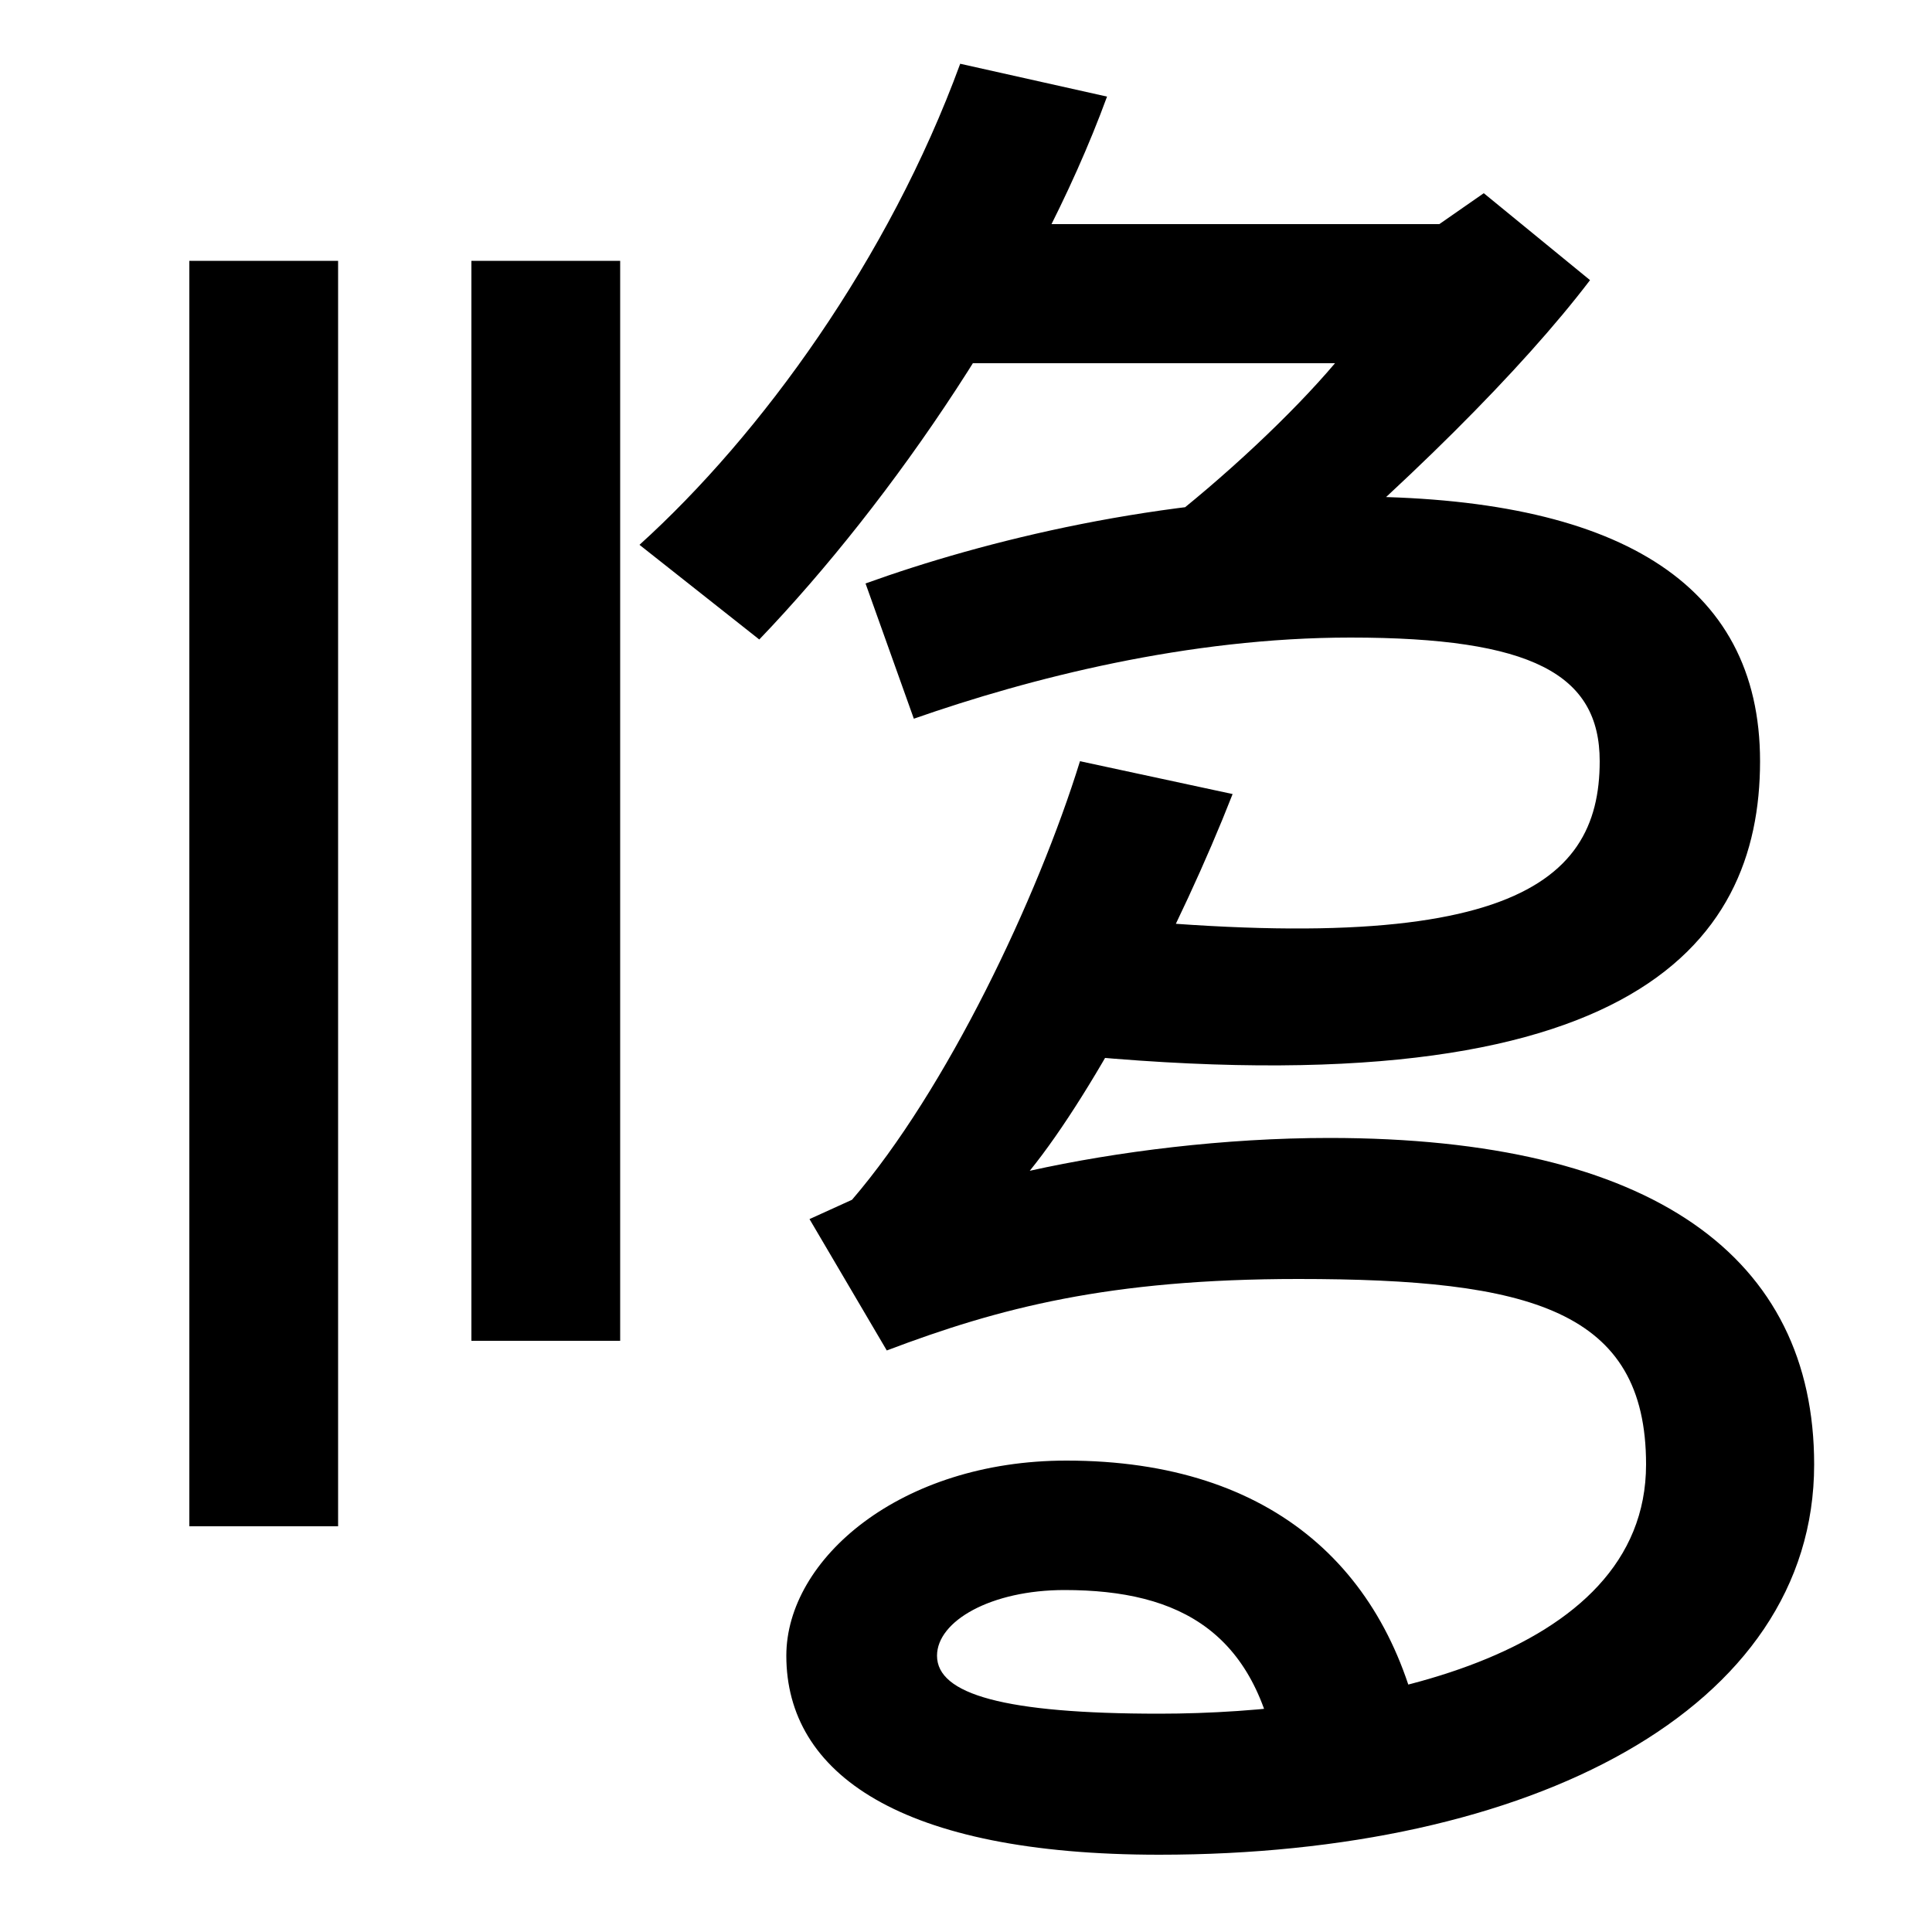 <svg xmlns="http://www.w3.org/2000/svg" width="1000" height="1000"><path d="M98 90H175V745H98ZM244 186H321V745H244ZM600 -80C792 -80 939 -5 939 122C939 229 856 291 688 291C634 291 578 284 533 274C567 316 611 400 638 469L559 486C537 415 490 316 441 259L419 249L459 181C517 203 574 218 672 218C792 218 852 202 852 122C852 21 704 -7 600 -7C520 -7 485 3 485 23C485 41 513 57 551 57C611 57 652 35 662 -37L737 -24C721 66 660 124 552 124C466 124 407 73 407 23C407 -38 466 -80 600 -80ZM448 578 473 508C533 529 615 550 699 550C793 550 828 531 828 486C828 420 777 380 535 409V336C843 302 911 390 911 486C911 579 836 623 699 623C601 623 509 600 448 578ZM599 606 653 566C727 628 788 689 823 735L768 780L745 764H479V692H691C669 666 634 633 599 606ZM331 598 393 549C462 621 536 729 573 830L497 847C460 746 394 655 331 598Z" transform="translate(0, 880) scale(1,-1)" /></svg>